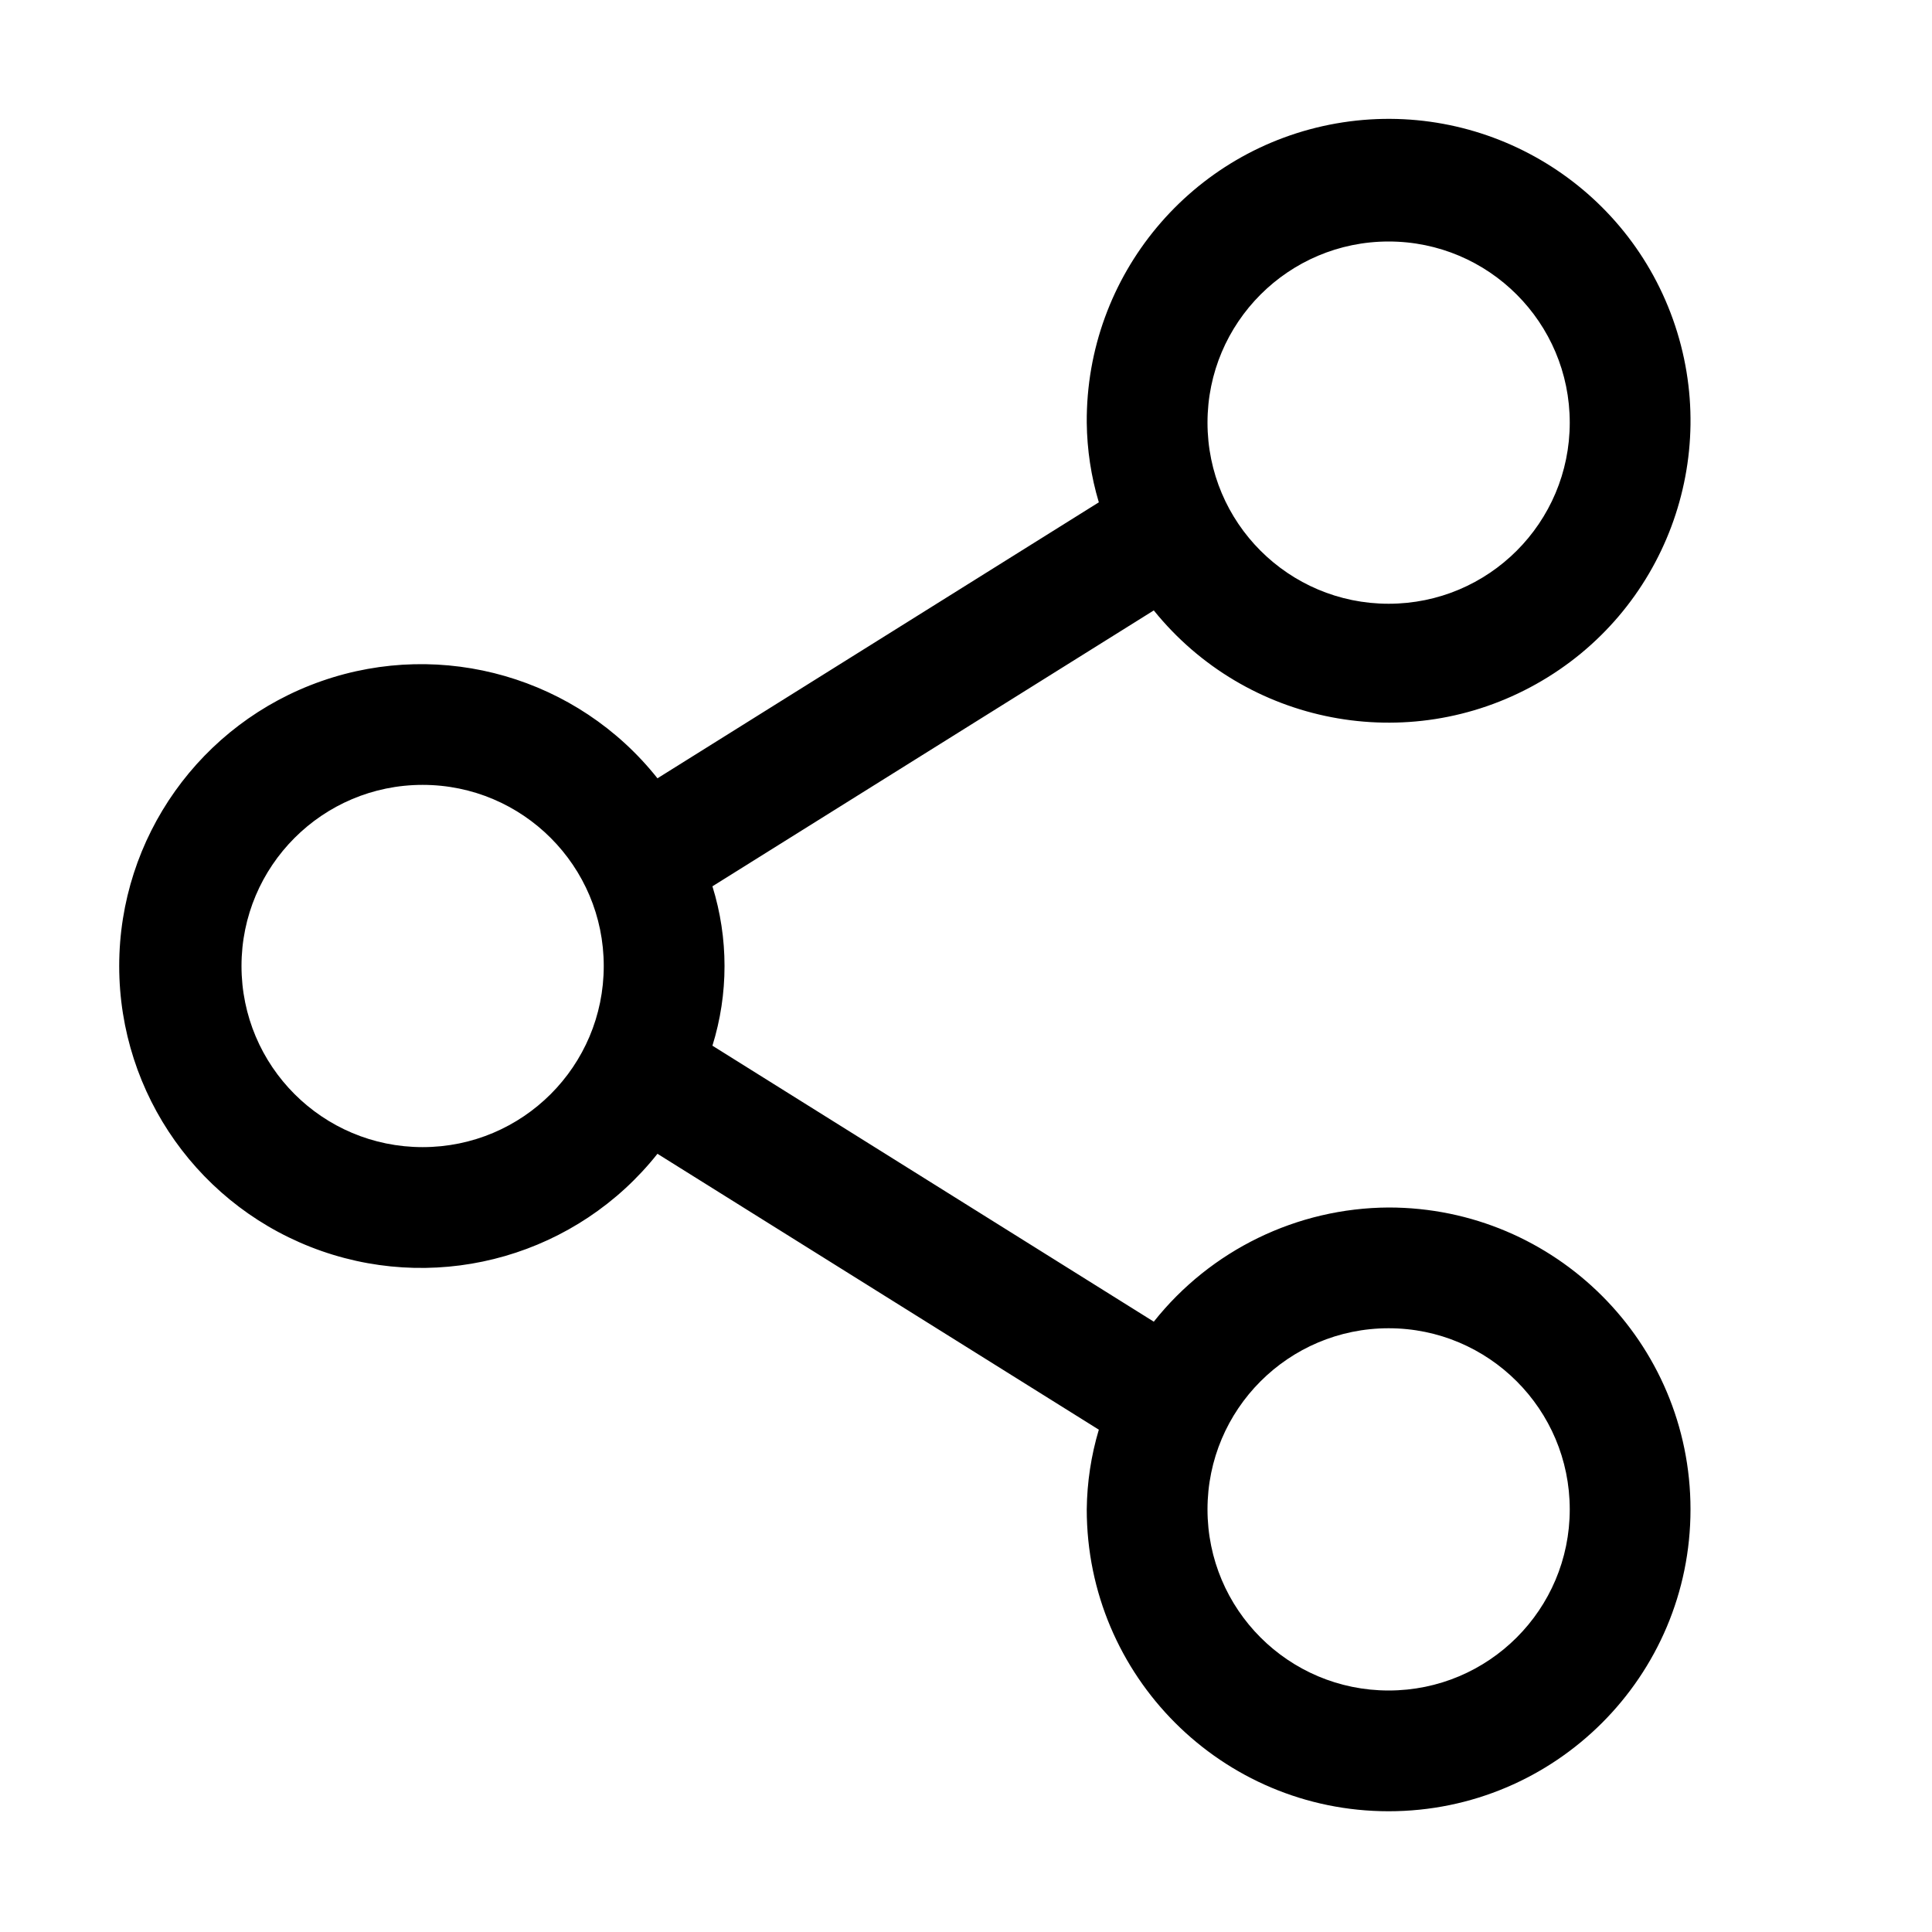 <svg width="20" height="20" viewBox="0 0 20 20" fill="none" xmlns="http://www.w3.org/2000/svg">
<path  clip-rule="evenodd" d="M14.375 12.5C13.427 12.505 12.533 12.94 11.944 13.682L7.375 10.825C7.542 10.288 7.542 9.713 7.375 9.175L11.944 6.319C12.901 7.505 14.574 7.827 15.903 7.081C17.233 6.336 17.83 4.741 17.318 3.305C16.806 1.87 15.333 1.014 13.832 1.278C12.331 1.543 11.24 2.852 11.25 4.375C11.253 4.655 11.295 4.933 11.375 5.2L6.806 8.057C5.98 7.016 4.585 6.612 3.33 7.05C2.075 7.488 1.234 8.671 1.234 10C1.234 11.33 2.075 12.513 3.33 12.951C4.585 13.389 5.98 12.985 6.806 11.944L11.375 14.8C11.295 15.068 11.253 15.346 11.25 15.625C11.25 17.351 12.649 18.75 14.375 18.75C16.101 18.75 17.5 17.351 17.5 15.625C17.5 13.899 16.101 12.5 14.375 12.5ZM14.375 2.5C15.411 2.5 16.25 3.34 16.25 4.375C16.25 5.411 15.411 6.25 14.375 6.25C13.339 6.25 12.5 5.411 12.5 4.375C12.5 3.34 13.339 2.5 14.375 2.5ZM4.375 11.875C3.339 11.875 2.5 11.036 2.5 10C2.5 8.965 3.339 8.125 4.375 8.125C5.411 8.125 6.25 8.965 6.25 10C6.25 11.036 5.411 11.875 4.375 11.875ZM14.375 17.5C13.339 17.5 12.5 16.661 12.5 15.625C12.5 14.59 13.339 13.75 14.375 13.75C15.411 13.75 16.25 14.59 16.25 15.625C16.25 16.661 15.411 17.5 14.375 17.5Z" fill="currentColor"/>
</svg>
